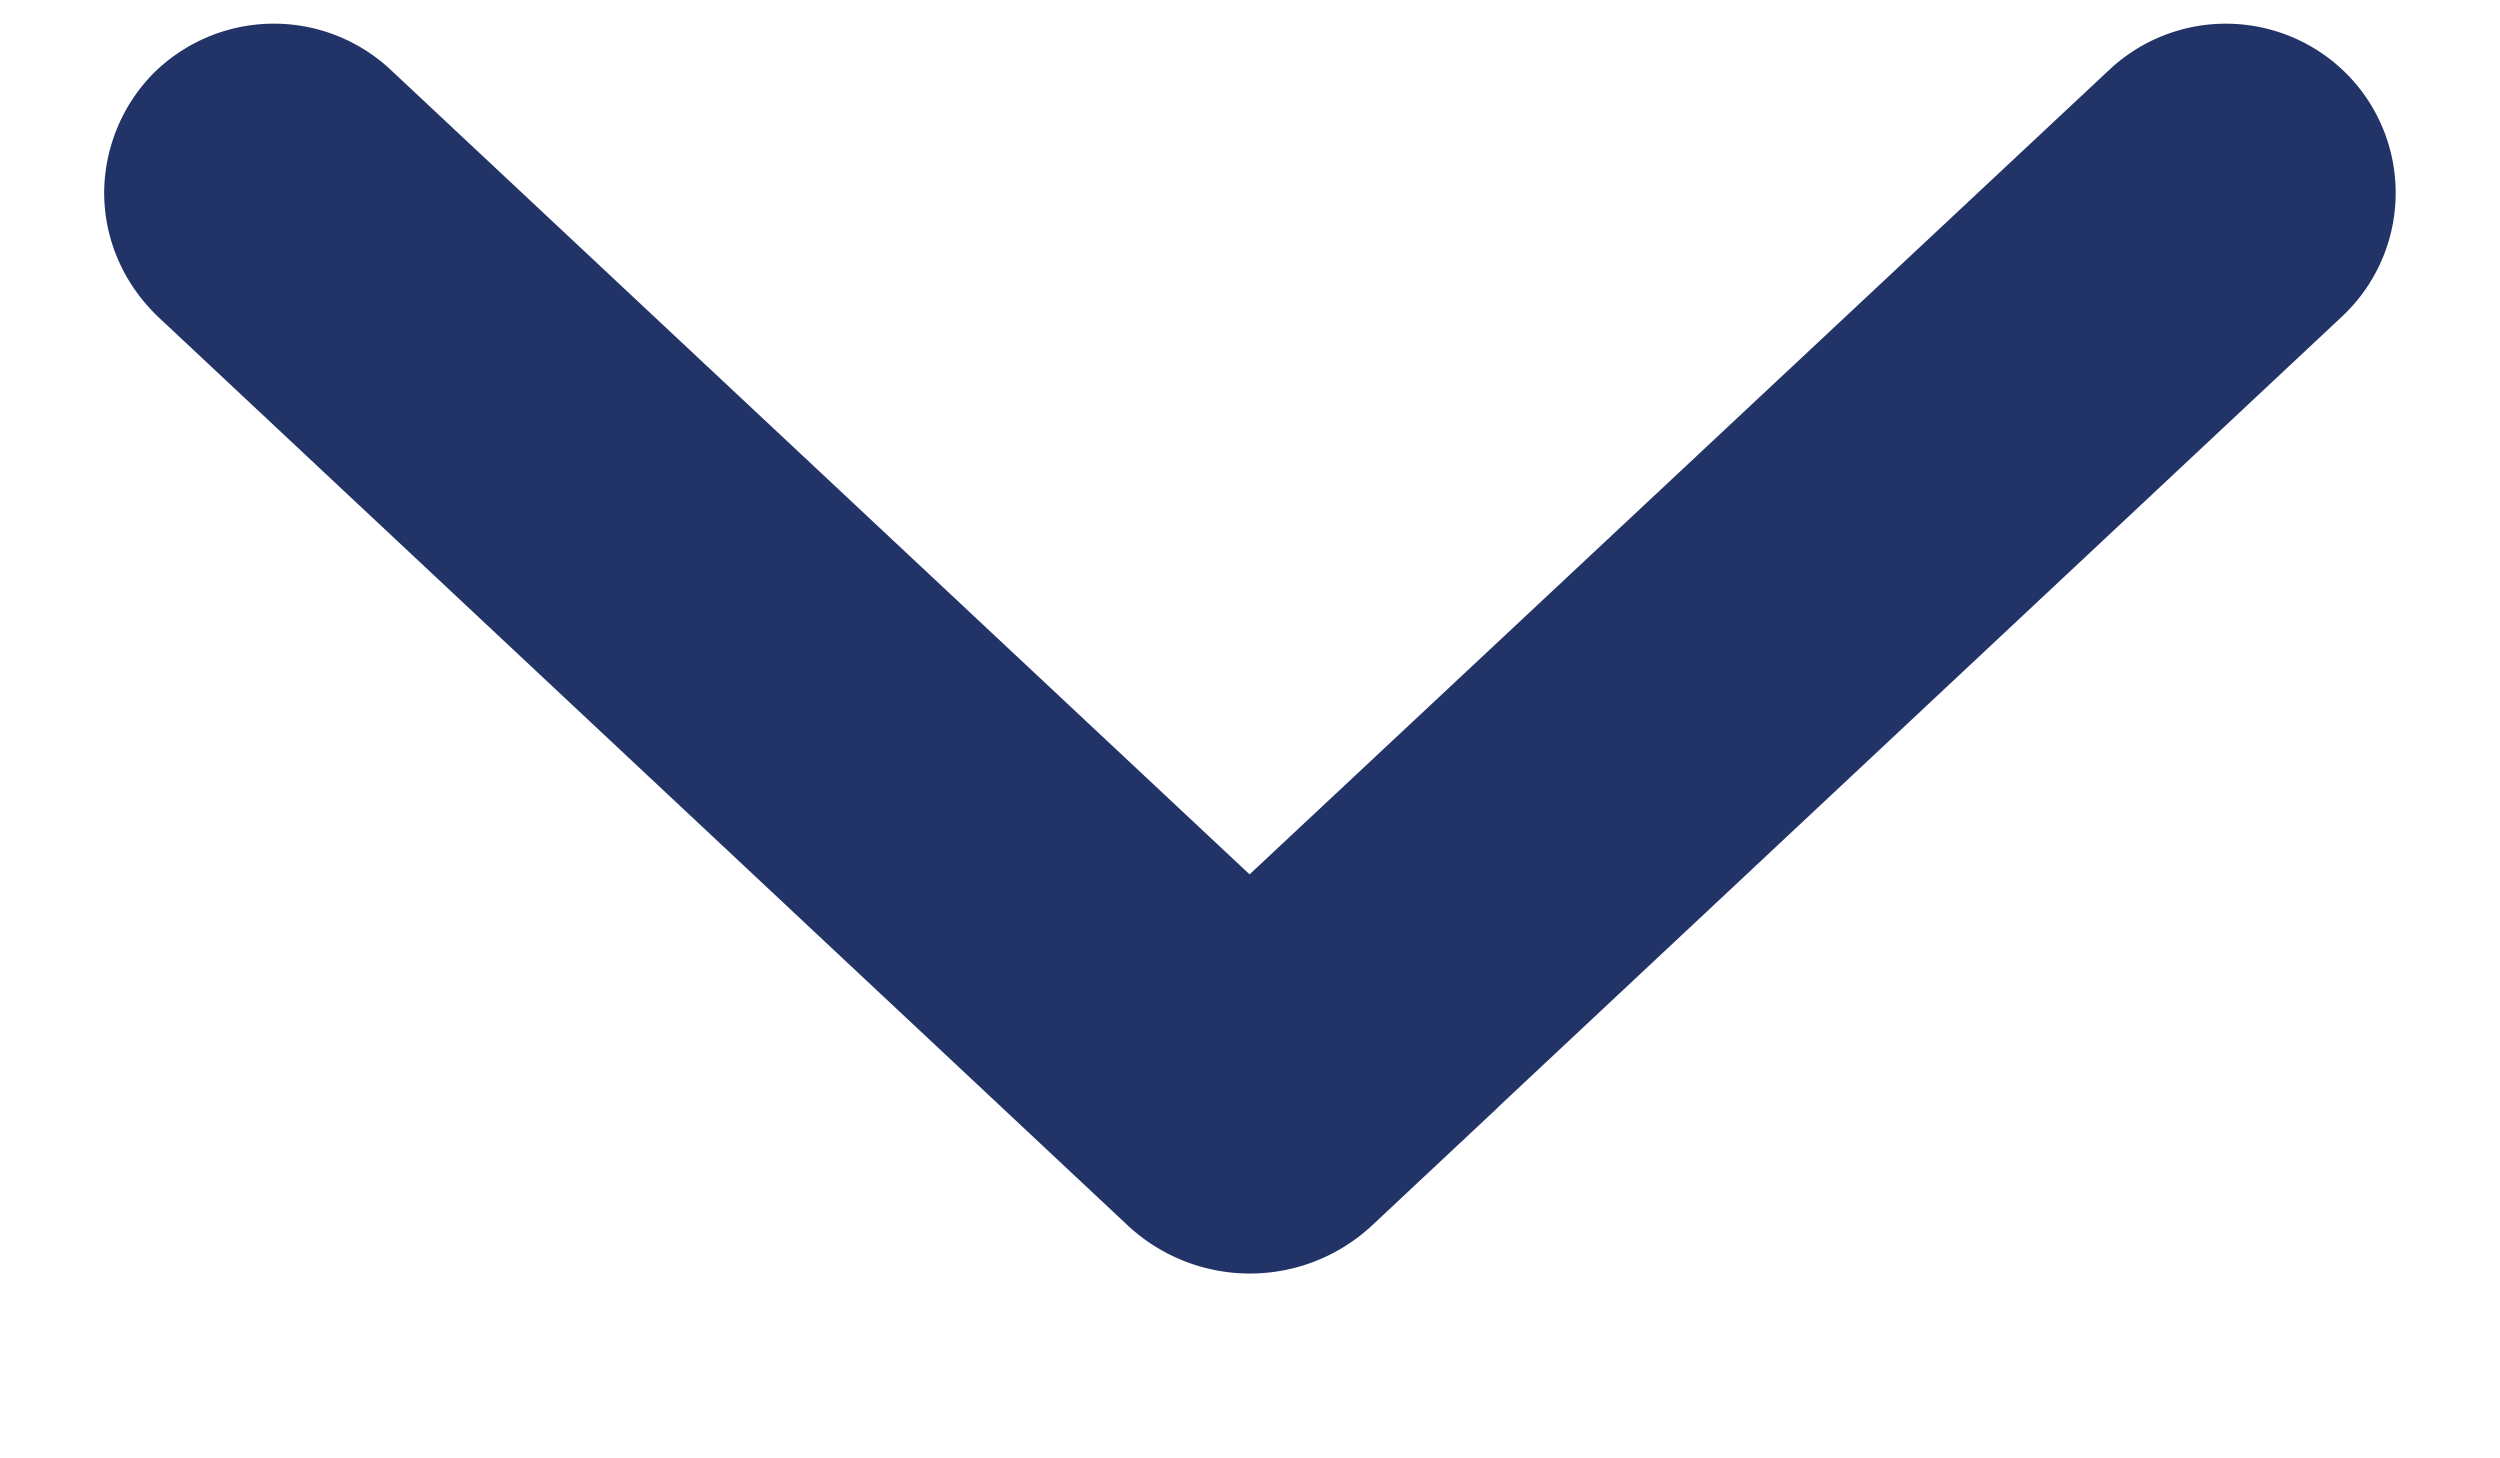 <svg width="12" height="7" viewBox="0 0 12 7" fill="none" xmlns="http://www.w3.org/2000/svg">
    <path fill-rule="evenodd" clip-rule="evenodd" d="m7.19 5.315 4.052-3.796a.812.812 0 0 0 .036-1.15.818.818 0 0 0-1.15-.037l-4.13 3.865L1.872.332A.82.82 0 0 0 .721.368.825.825 0 0 0 .5.924c0 .219.088.432.257.595l4.051 3.796.604.566a.86.86 0 0 0 1.174.001l.605-.567z" fill="#223368"/>
</svg>
